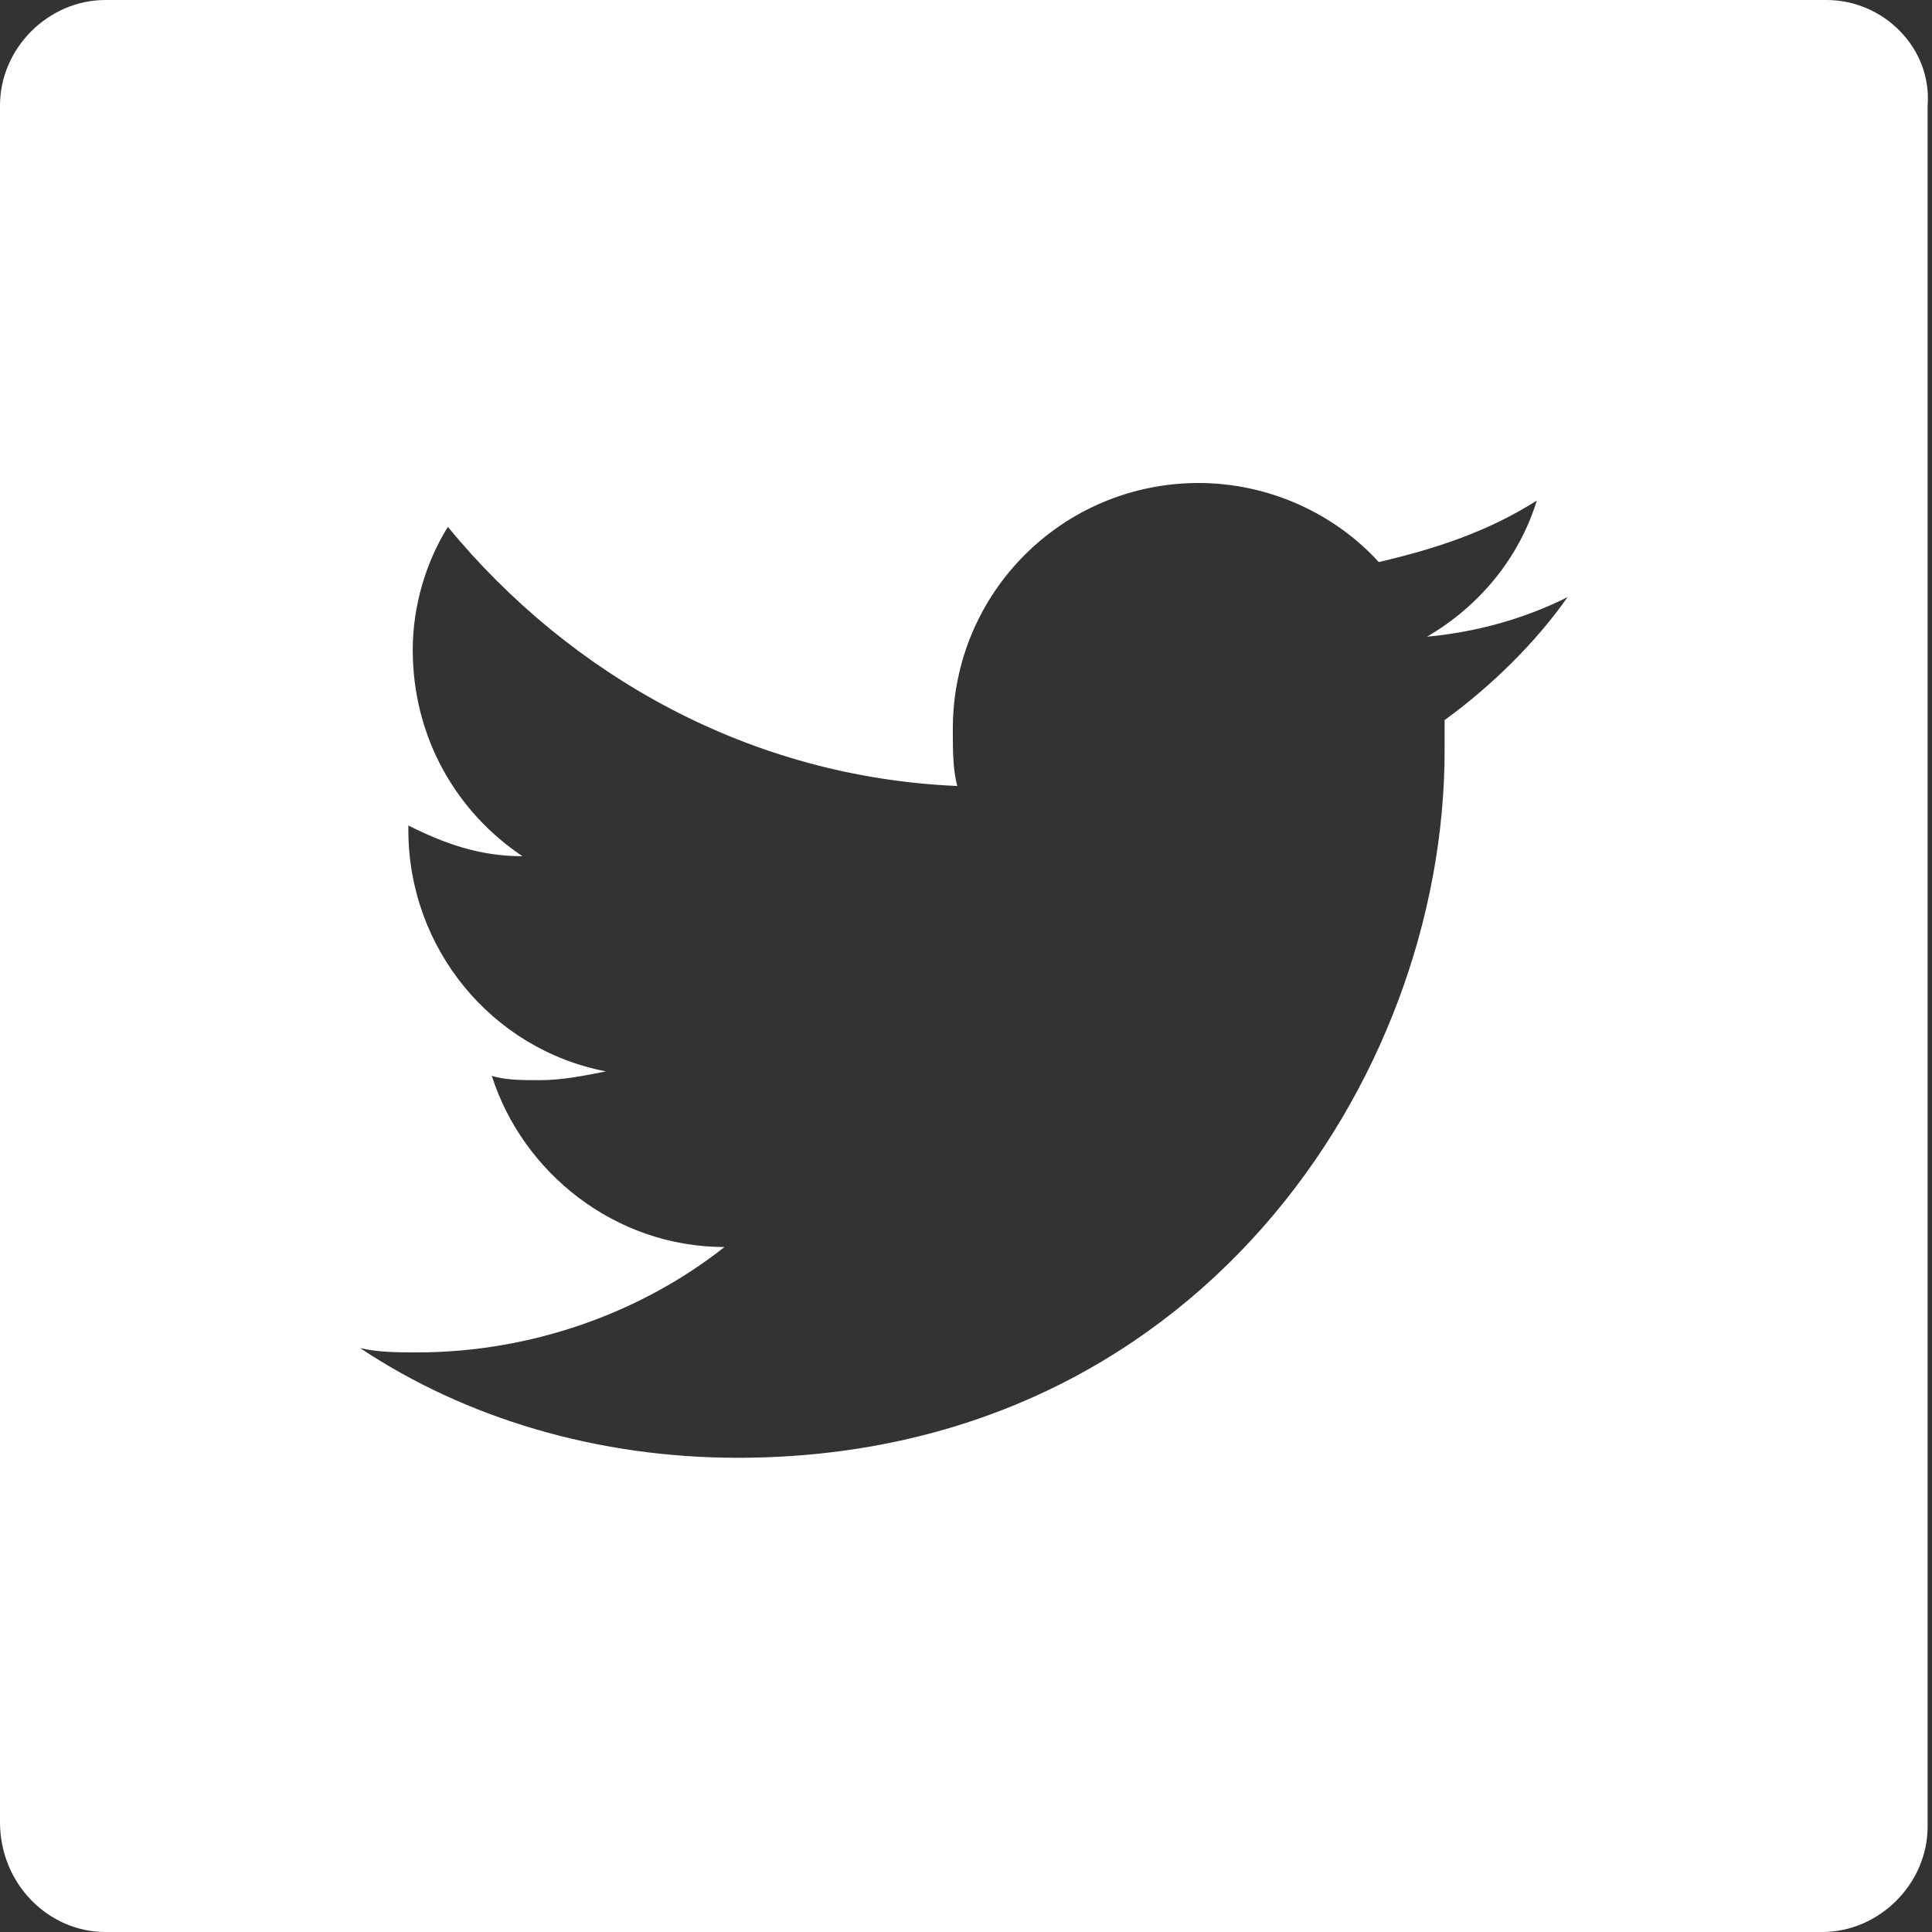 <?xml version="1.0" encoding="utf-8"?>
<!-- Generator: Adobe Illustrator 22.1.0, SVG Export Plug-In . SVG Version: 6.00 Build 0)  -->
<svg version="1.1" id="Ebene_1" xmlns="http://www.w3.org/2000/svg" xmlns:xlink="http://www.w3.org/1999/xlink" x="0px" y="0px"
	 viewBox="0 0 44 44" style="enable-background:new 0 0 44 44;" xml:space="preserve">
<rect x="0" y="0" width="44" height="44" fill="#333333" stroke="none"/>
<style type="text/css">
	.st0{fill:#FFFFFF;}
</style>
<g id="Ebene_2_1_">
</g>
<path class="st0" d="M41.6,0H2.4C1.1,0,0,1.1,0,2.4v39.1C0,42.9,1.1,44,2.4,44h39.1c1.3,0,2.4-1.1,2.4-2.4V2.4C44,1.1,42.9,0,41.6,0
	z M32.9,16.4c0,0.2,0,0.5,0,0.7c0,7.5-5.7,16.1-16.1,16.1c-3.2,0-6.2-0.9-8.6-2.5c0.4,0.1,0.9,0.1,1.3,0.1c2.6,0,5.1-0.9,7-2.4
	c-2.5,0-4.6-1.7-5.3-3.9c0.3,0.1,0.7,0.1,1.1,0.1c0.5,0,1-0.1,1.5-0.2c-2.6-0.5-4.5-2.8-4.5-5.5c0,0,0,0,0-0.1
	c0.8,0.4,1.6,0.7,2.6,0.7c-1.5-1-2.5-2.7-2.5-4.7c0-1,0.3-2,0.8-2.8c2.8,3.4,6.9,5.7,11.6,5.9c-0.1-0.4-0.1-0.8-0.1-1.3
	c0-3.1,2.5-5.6,5.6-5.6c1.6,0,3.1,0.7,4.1,1.8c1.3-0.3,2.5-0.7,3.6-1.4c-0.4,1.3-1.3,2.4-2.5,3.1c1.1-0.1,2.2-0.4,3.2-0.9
	C35,14.6,34,15.6,32.9,16.4z"/>
</svg>
